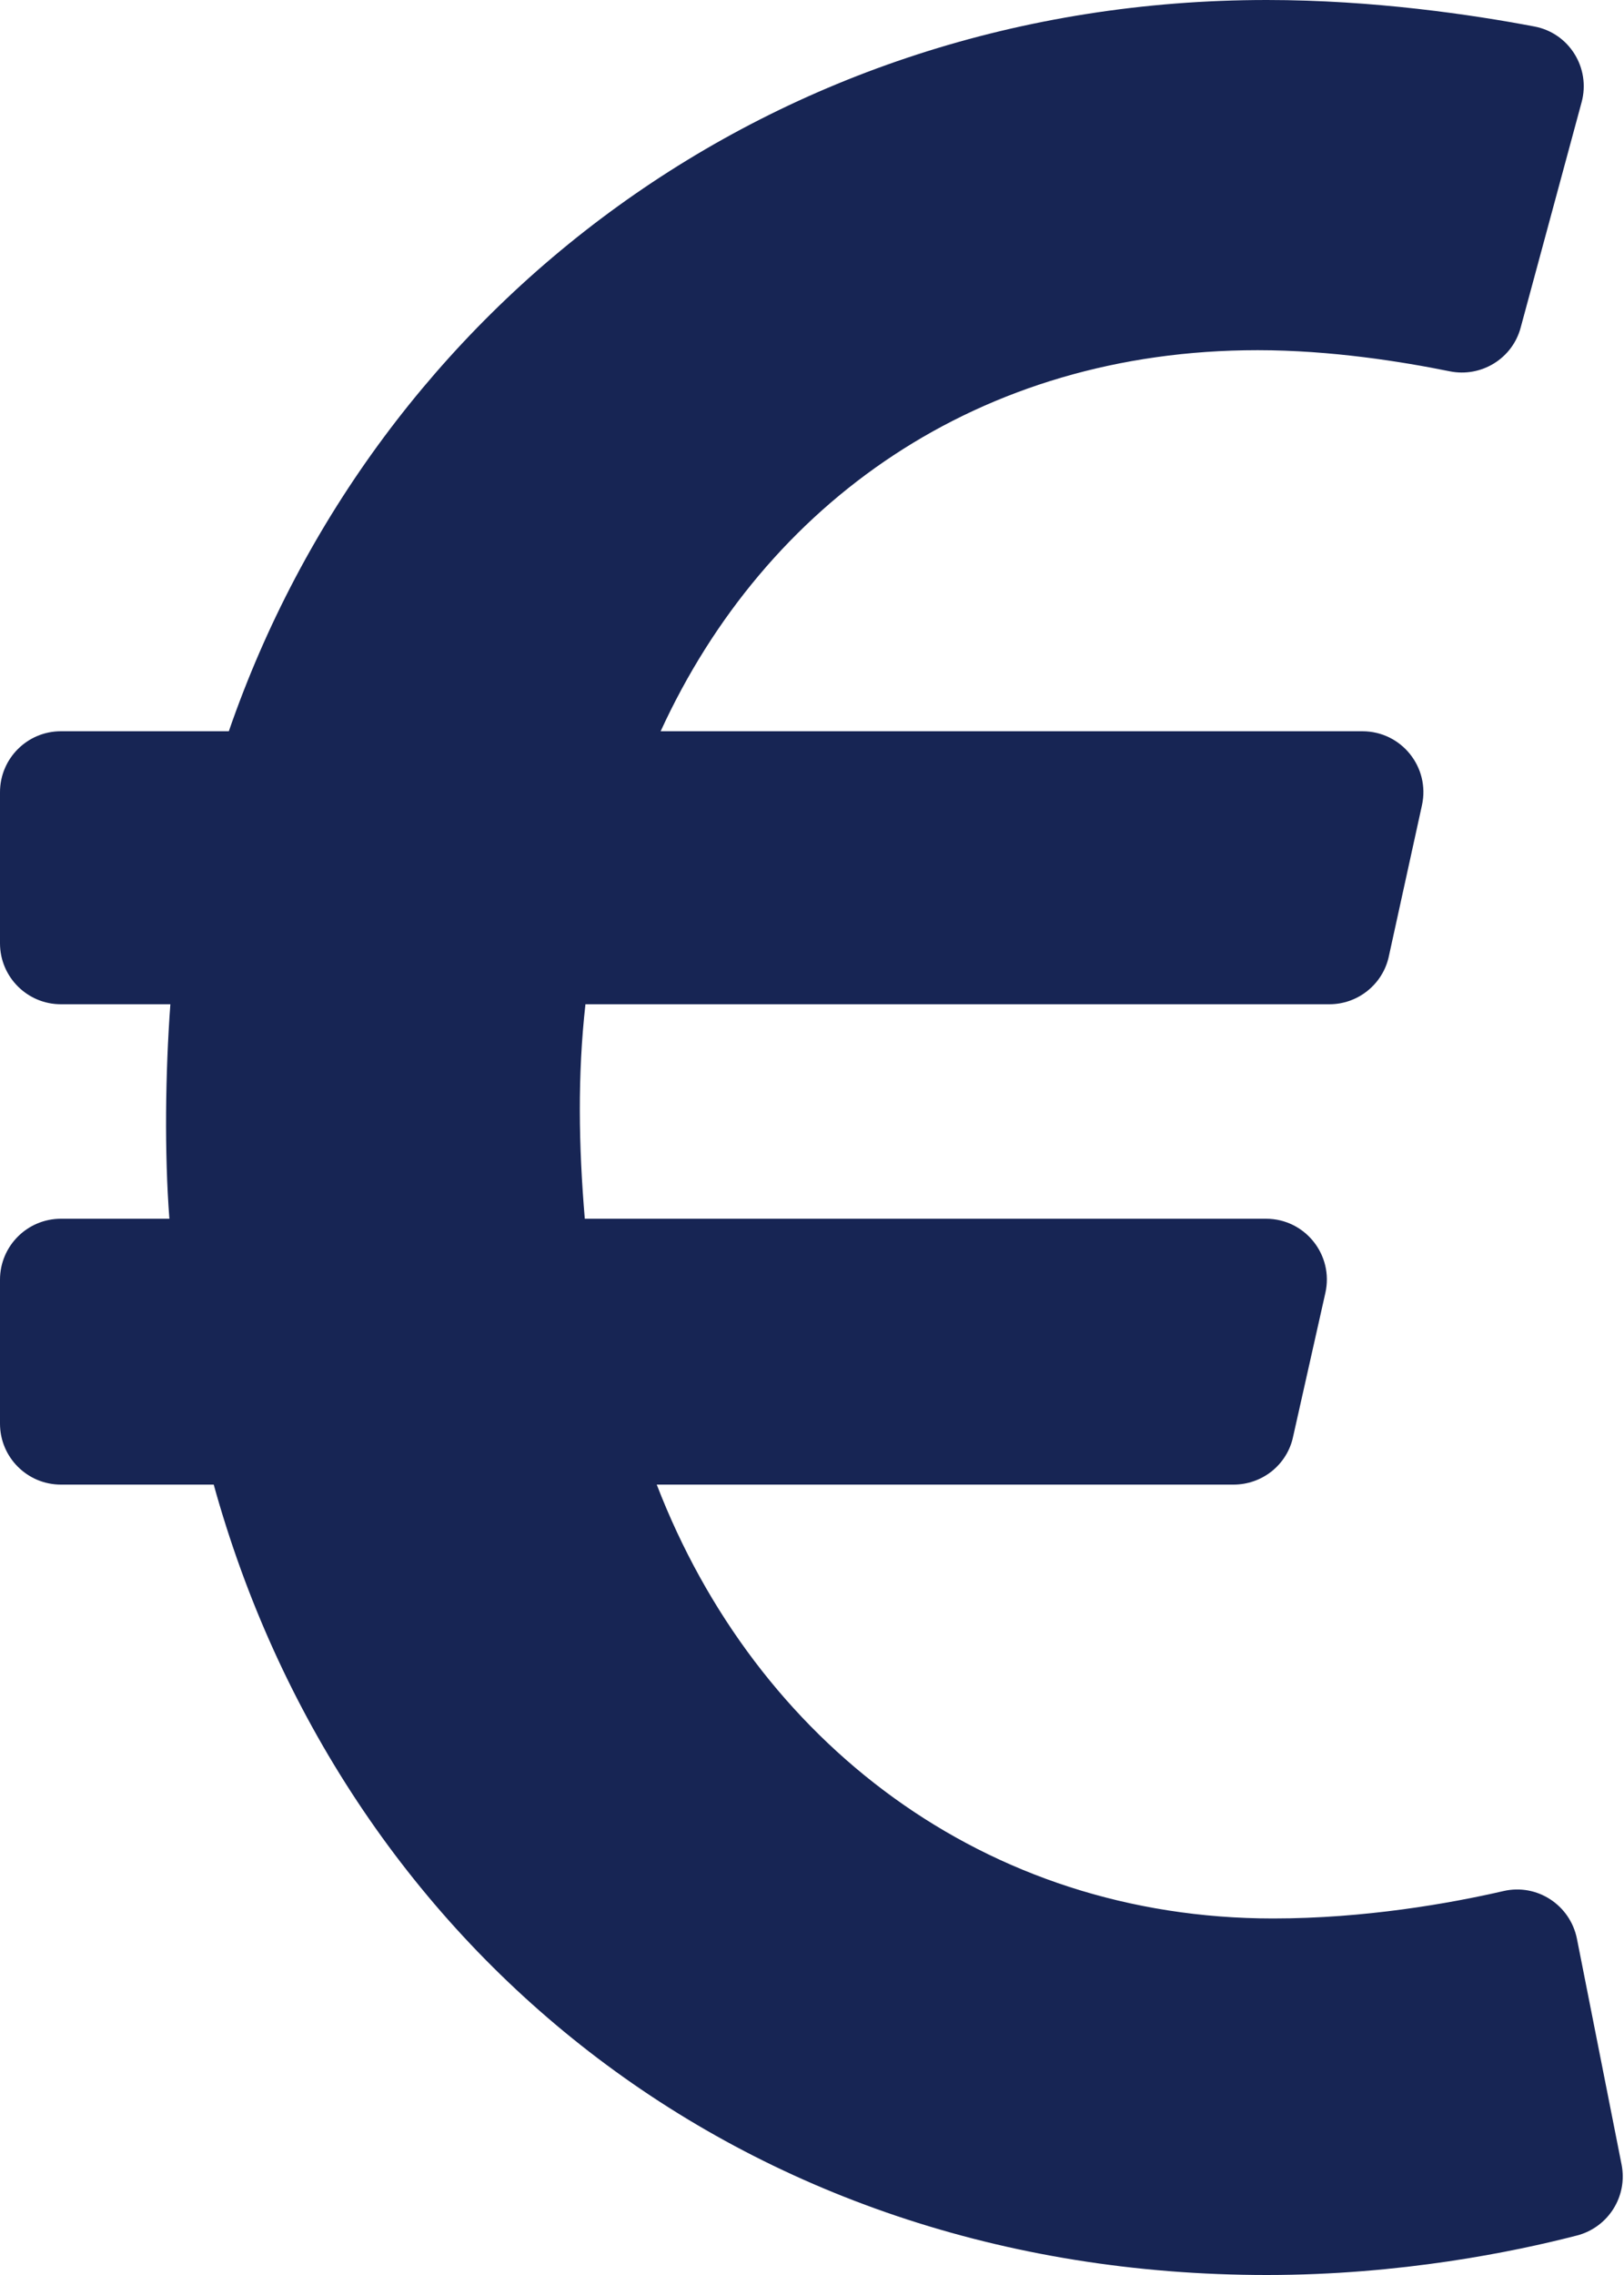 <svg width="10" height="14" viewBox="0 0 10 14" fill="none" xmlns="http://www.w3.org/2000/svg">
<path d="M9.71 11.93C9.668 11.723 9.465 11.59 9.259 11.637C8.925 11.714 8.402 11.806 7.839 11.806C6.065 11.806 4.654 10.719 4.044 9.136H7.596C7.682 9.136 7.764 9.107 7.831 9.054C7.897 9.001 7.944 8.927 7.962 8.843L8.161 7.957C8.214 7.723 8.036 7.5 7.796 7.5H3.601C3.563 7.052 3.556 6.616 3.605 6.18H8.186C8.271 6.18 8.354 6.151 8.421 6.097C8.488 6.043 8.534 5.969 8.552 5.885L8.756 4.955C8.807 4.721 8.629 4.5 8.389 4.5H4.068C4.713 3.094 6.027 2.155 7.744 2.155C8.197 2.155 8.636 2.226 8.927 2.285C9.121 2.324 9.313 2.207 9.364 2.015L9.739 0.629C9.796 0.418 9.662 0.203 9.448 0.163C9.069 0.091 8.46 0 7.801 0C4.764 0 2.313 1.883 1.409 4.5H0.375C0.168 4.5 0 4.668 0 4.875V5.805C0 6.012 0.168 6.18 0.375 6.18H1.049C1.018 6.605 1.012 7.095 1.043 7.5H0.375C0.168 7.5 0 7.668 0 7.875V8.761C0 8.968 0.168 9.136 0.375 9.136H1.316C2.098 11.959 4.54 14 7.801 14C8.623 14 9.319 13.858 9.71 13.757C9.903 13.707 10.024 13.516 9.985 13.32L9.71 11.93Z" fill="#172554"/>
</svg>

